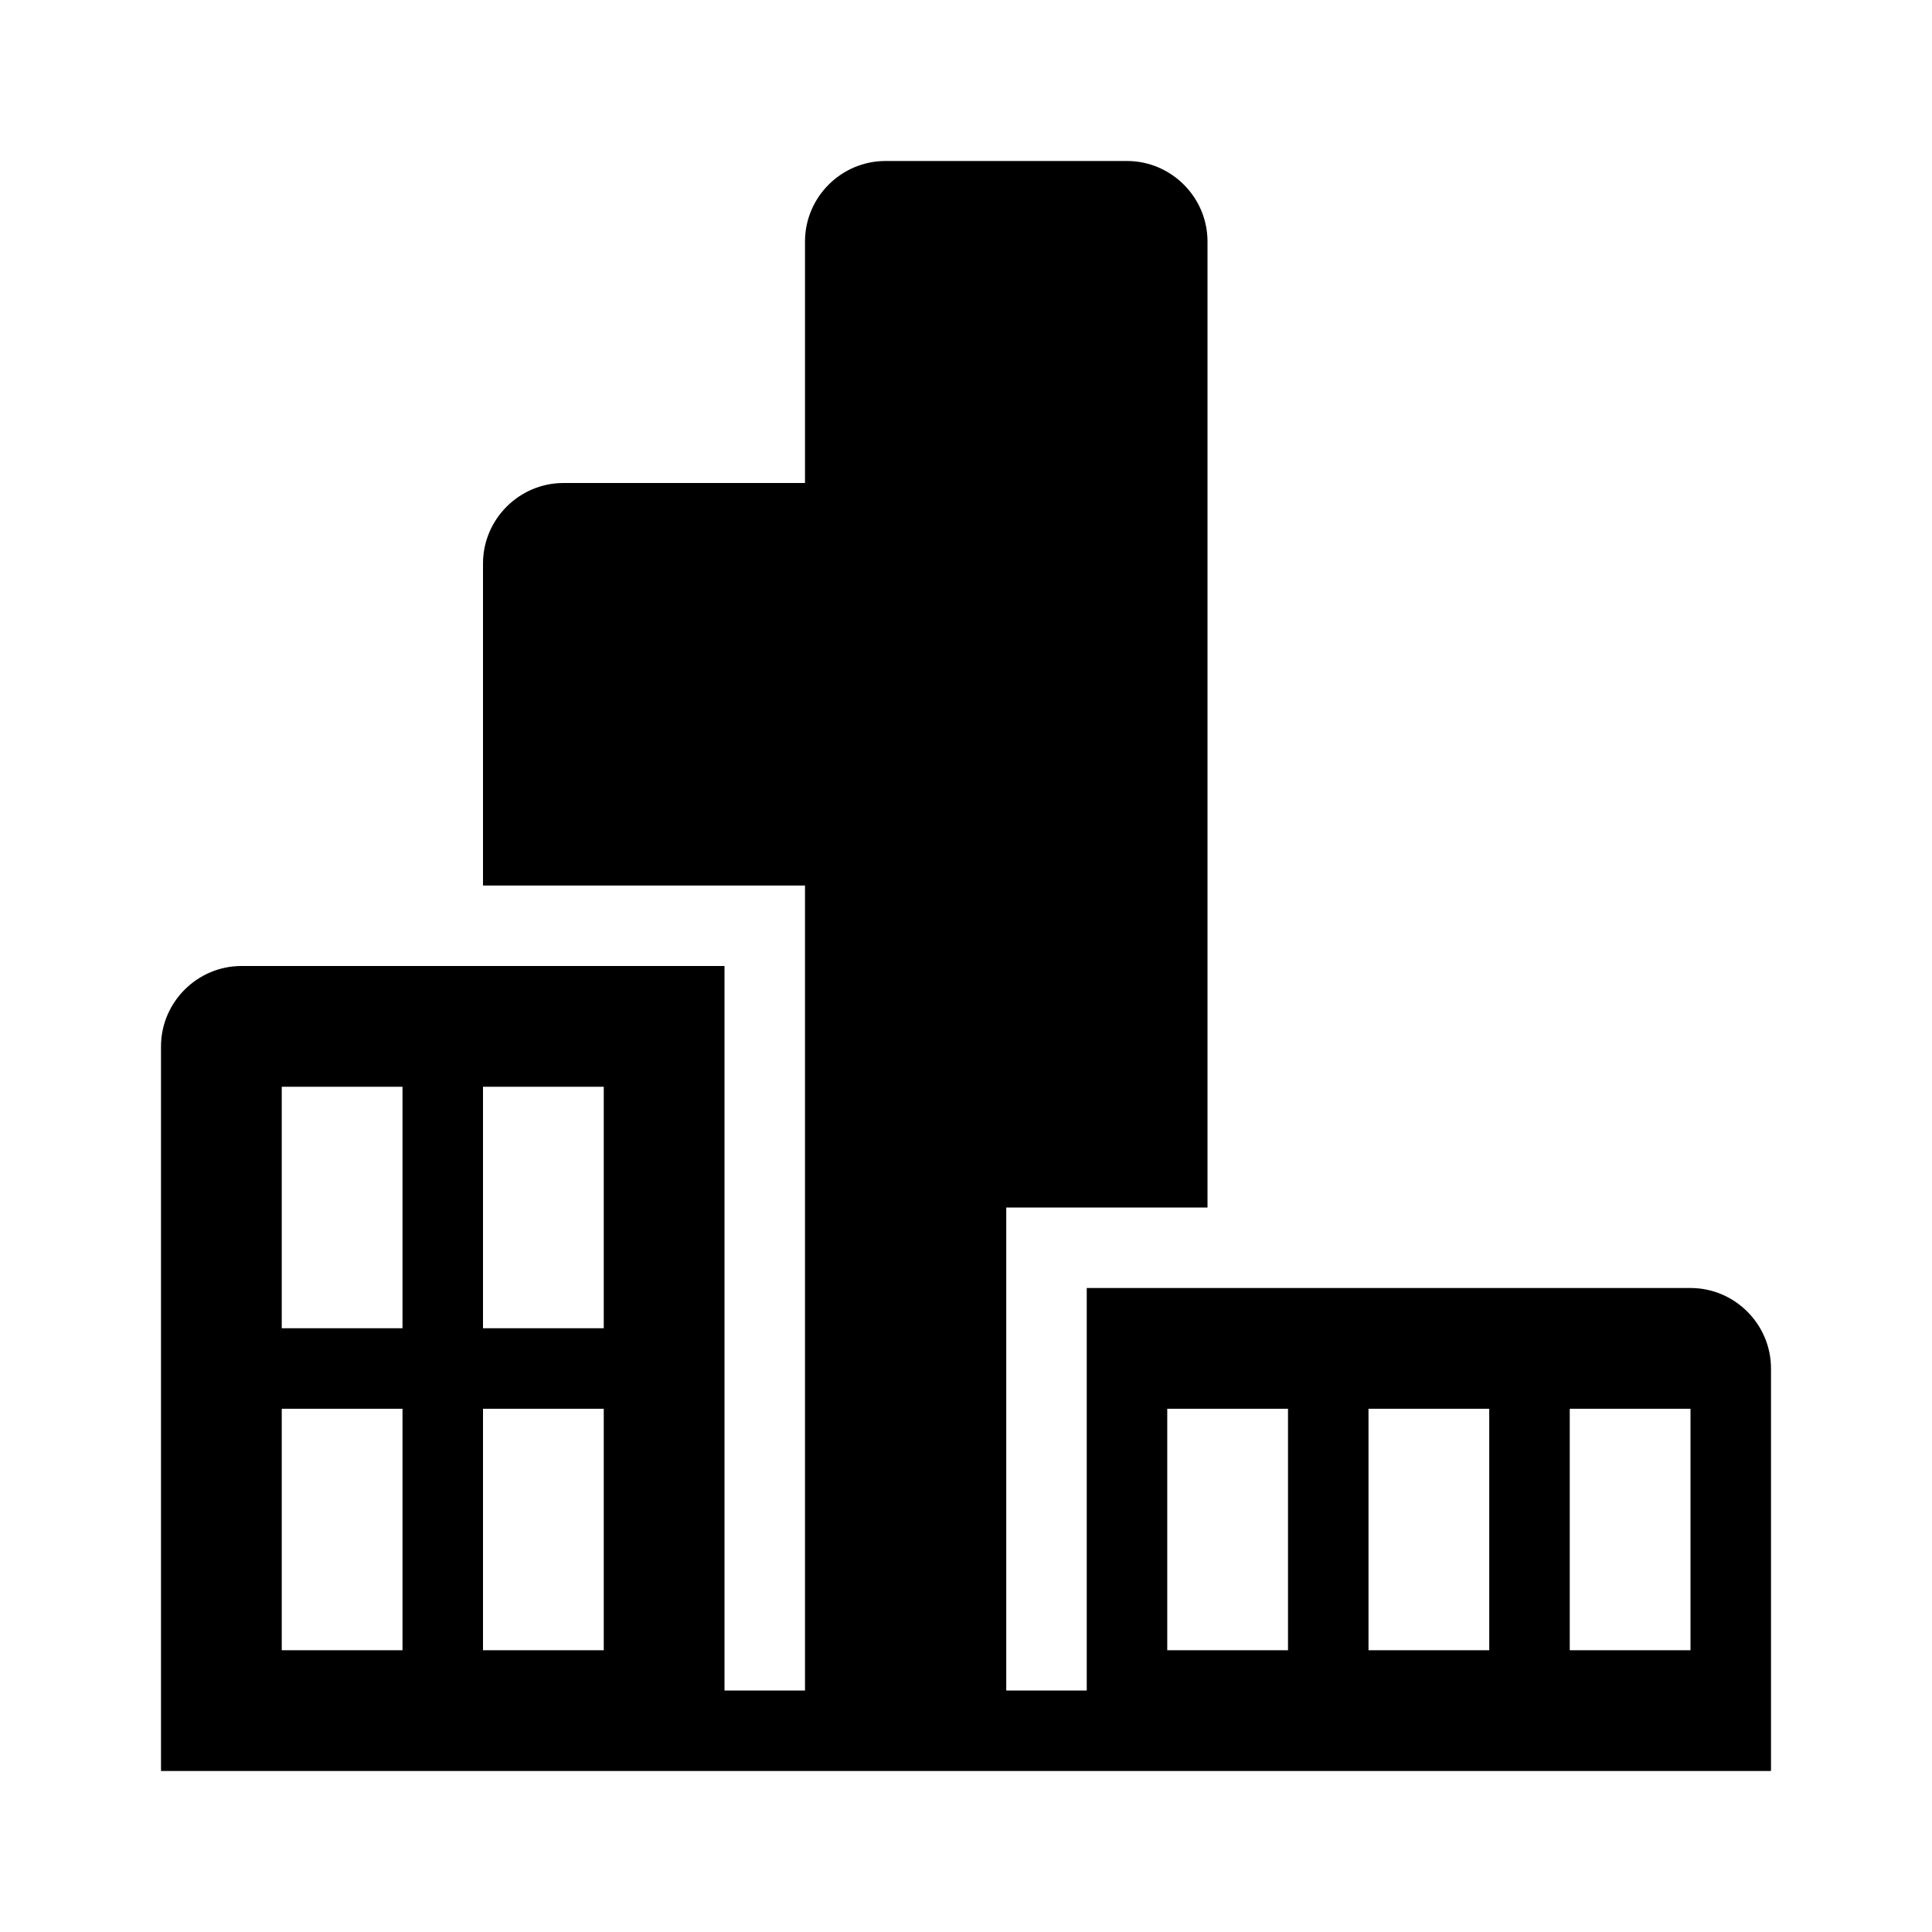 <svg xmlns="http://www.w3.org/2000/svg" width="24" height="24" fill="currentColor" class="mi-solid mi-building-corporate" viewBox="0 0 24 24">
  <path d="M21 16h-7.5v5h-1v-6H15V3c0-.55-.45-1-1-1h-3c-.55 0-1 .45-1 1v3H7c-.55 0-1 .45-1 1v4h4v10H9v-9H3c-.55 0-1 .45-1 1v9h20v-5c0-.55-.45-1-1-1M5 20.5H3.5v-3H5zm0-4H3.5v-3H5zm2.5 4H6v-3h1.5zm0-4H6v-3h1.5zm8.5 4h-1.5v-3H16zm2.5 0H17v-3h1.5zm2.5 0h-1.5v-3H21z"/>
</svg>
